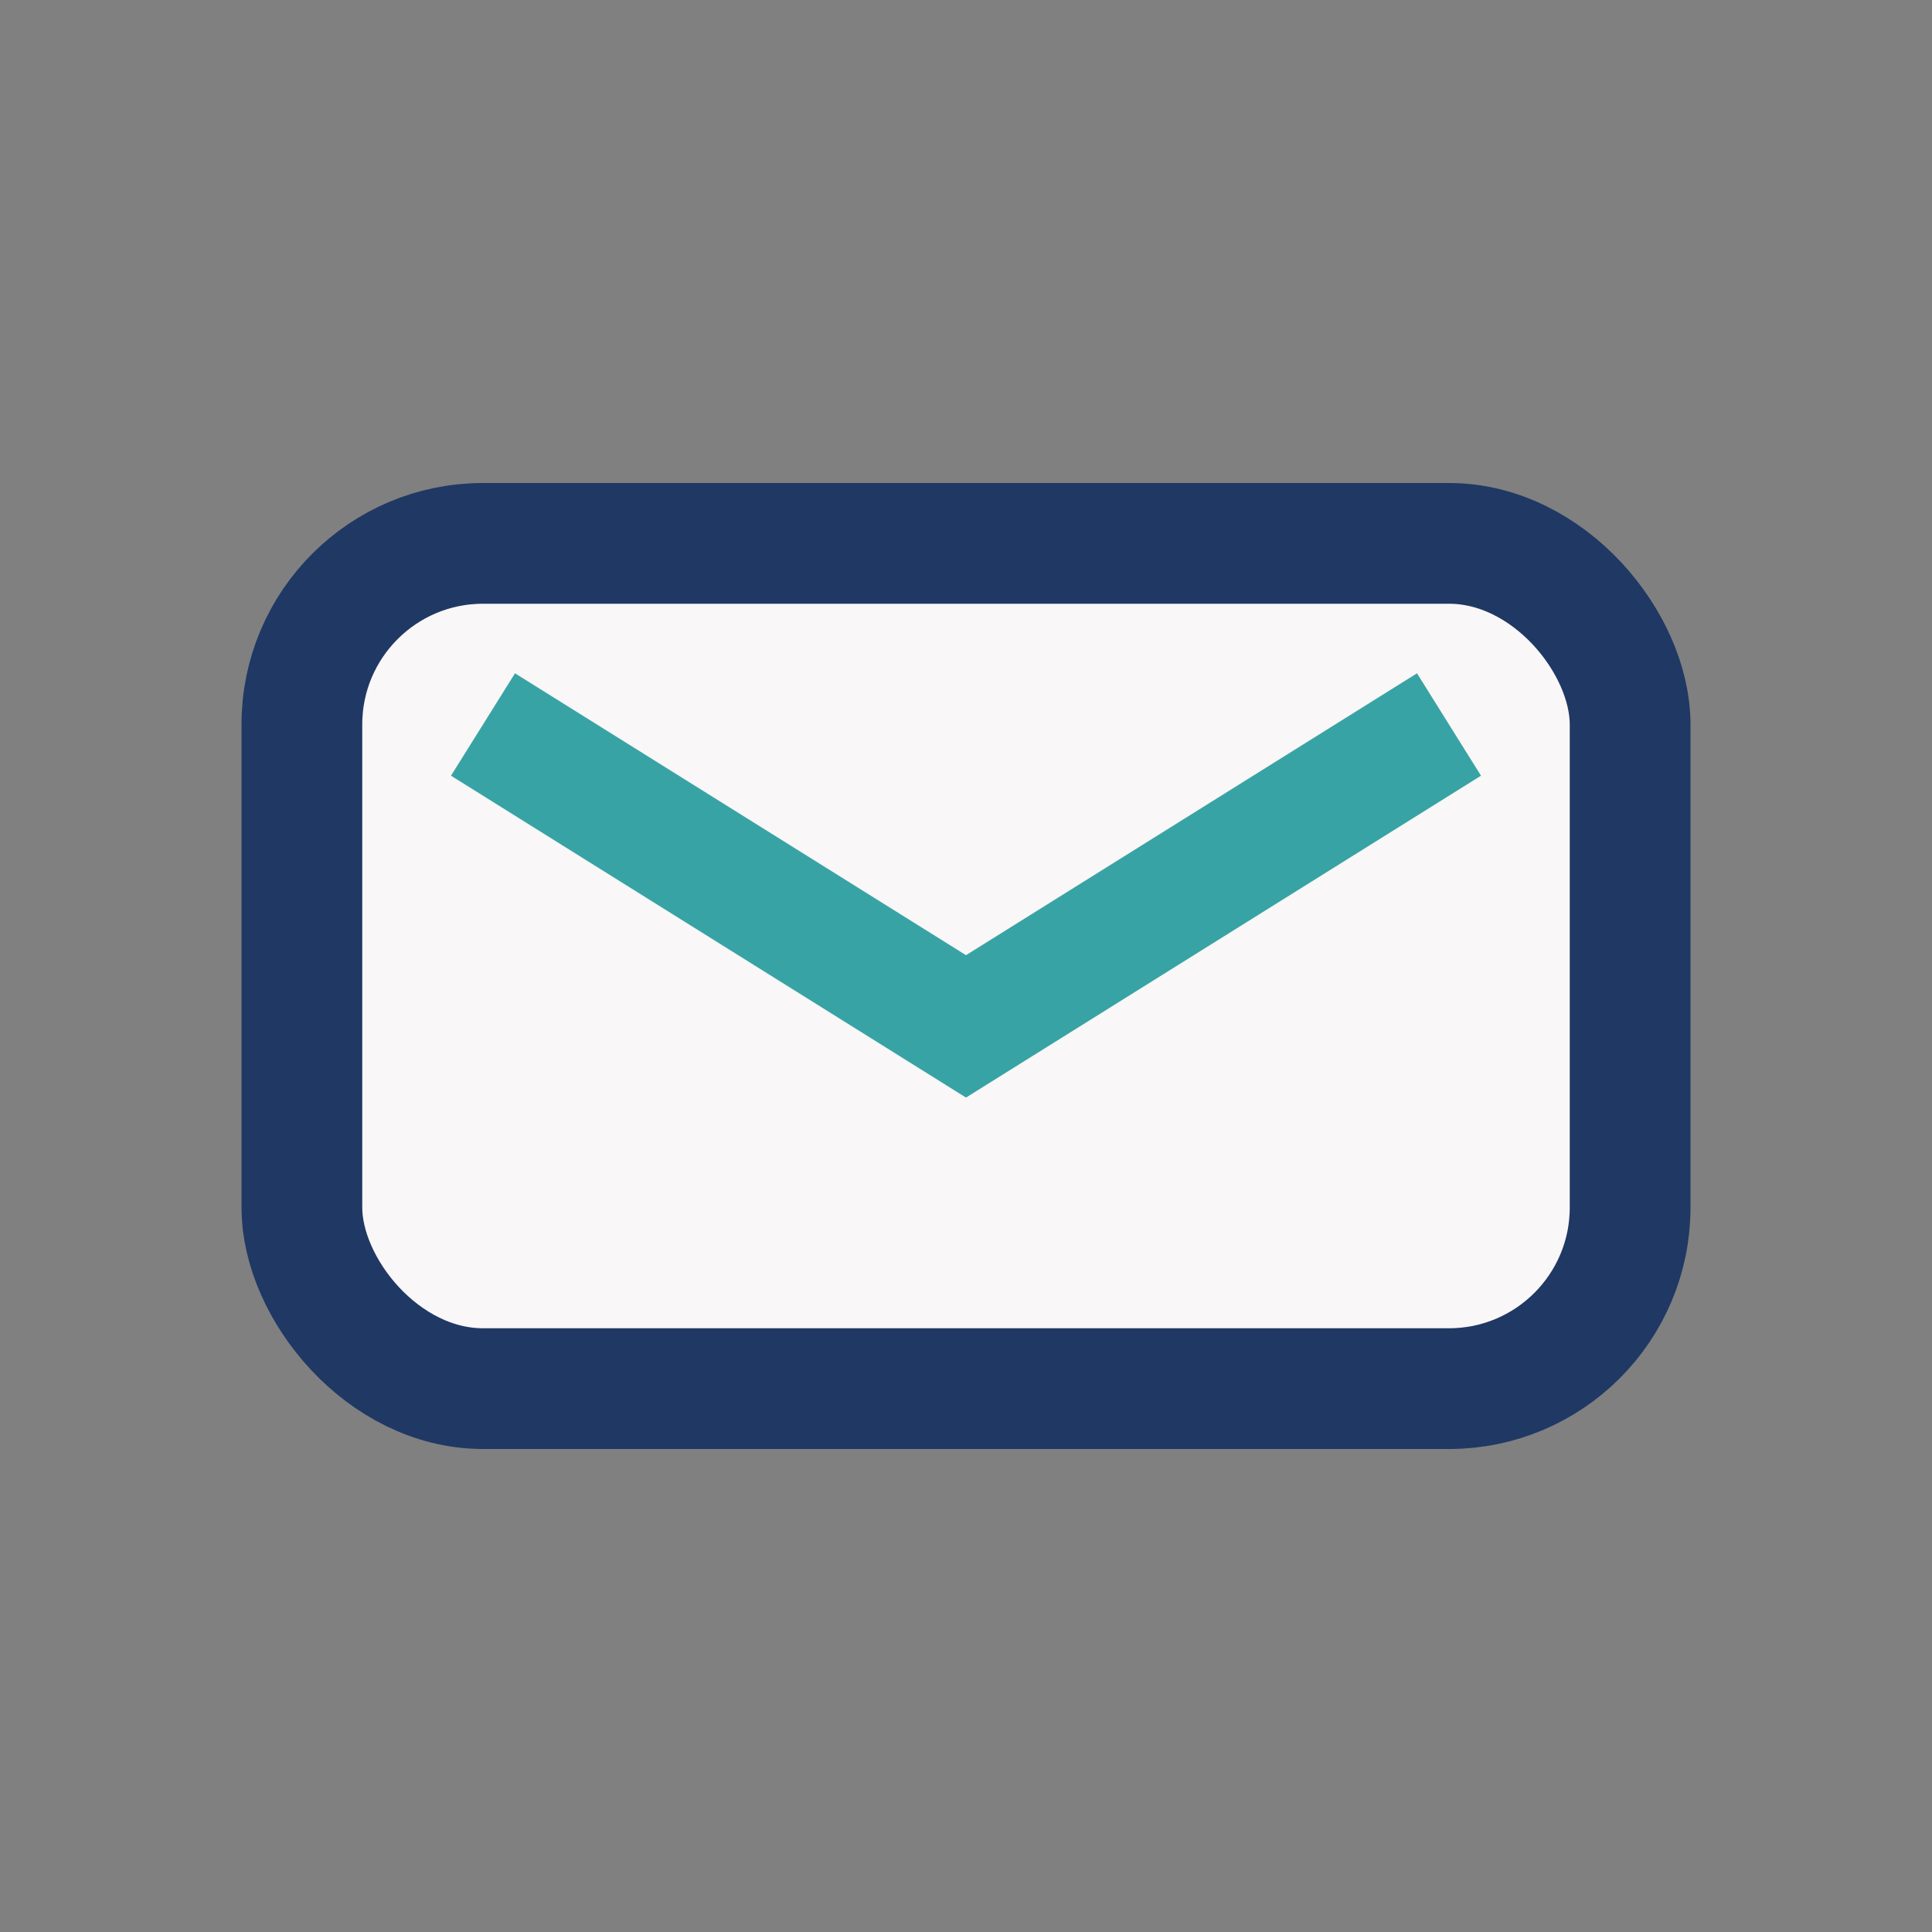 <?xml version="1.0" encoding="UTF-8"?>
<svg xmlns="http://www.w3.org/2000/svg" width="32" height="32" viewBox="0 0 32 32"><rect x="0" y="0" width="32" height="32" fill="#808080" stroke="none"/><rect x="5" y="9" width="22" height="14" rx="3" fill="#F9F7F7" stroke="#203864" stroke-width="2"/><path d="M8 12l8 5 8-5" stroke="#38A3A5" stroke-width="2" fill="none"/></svg>